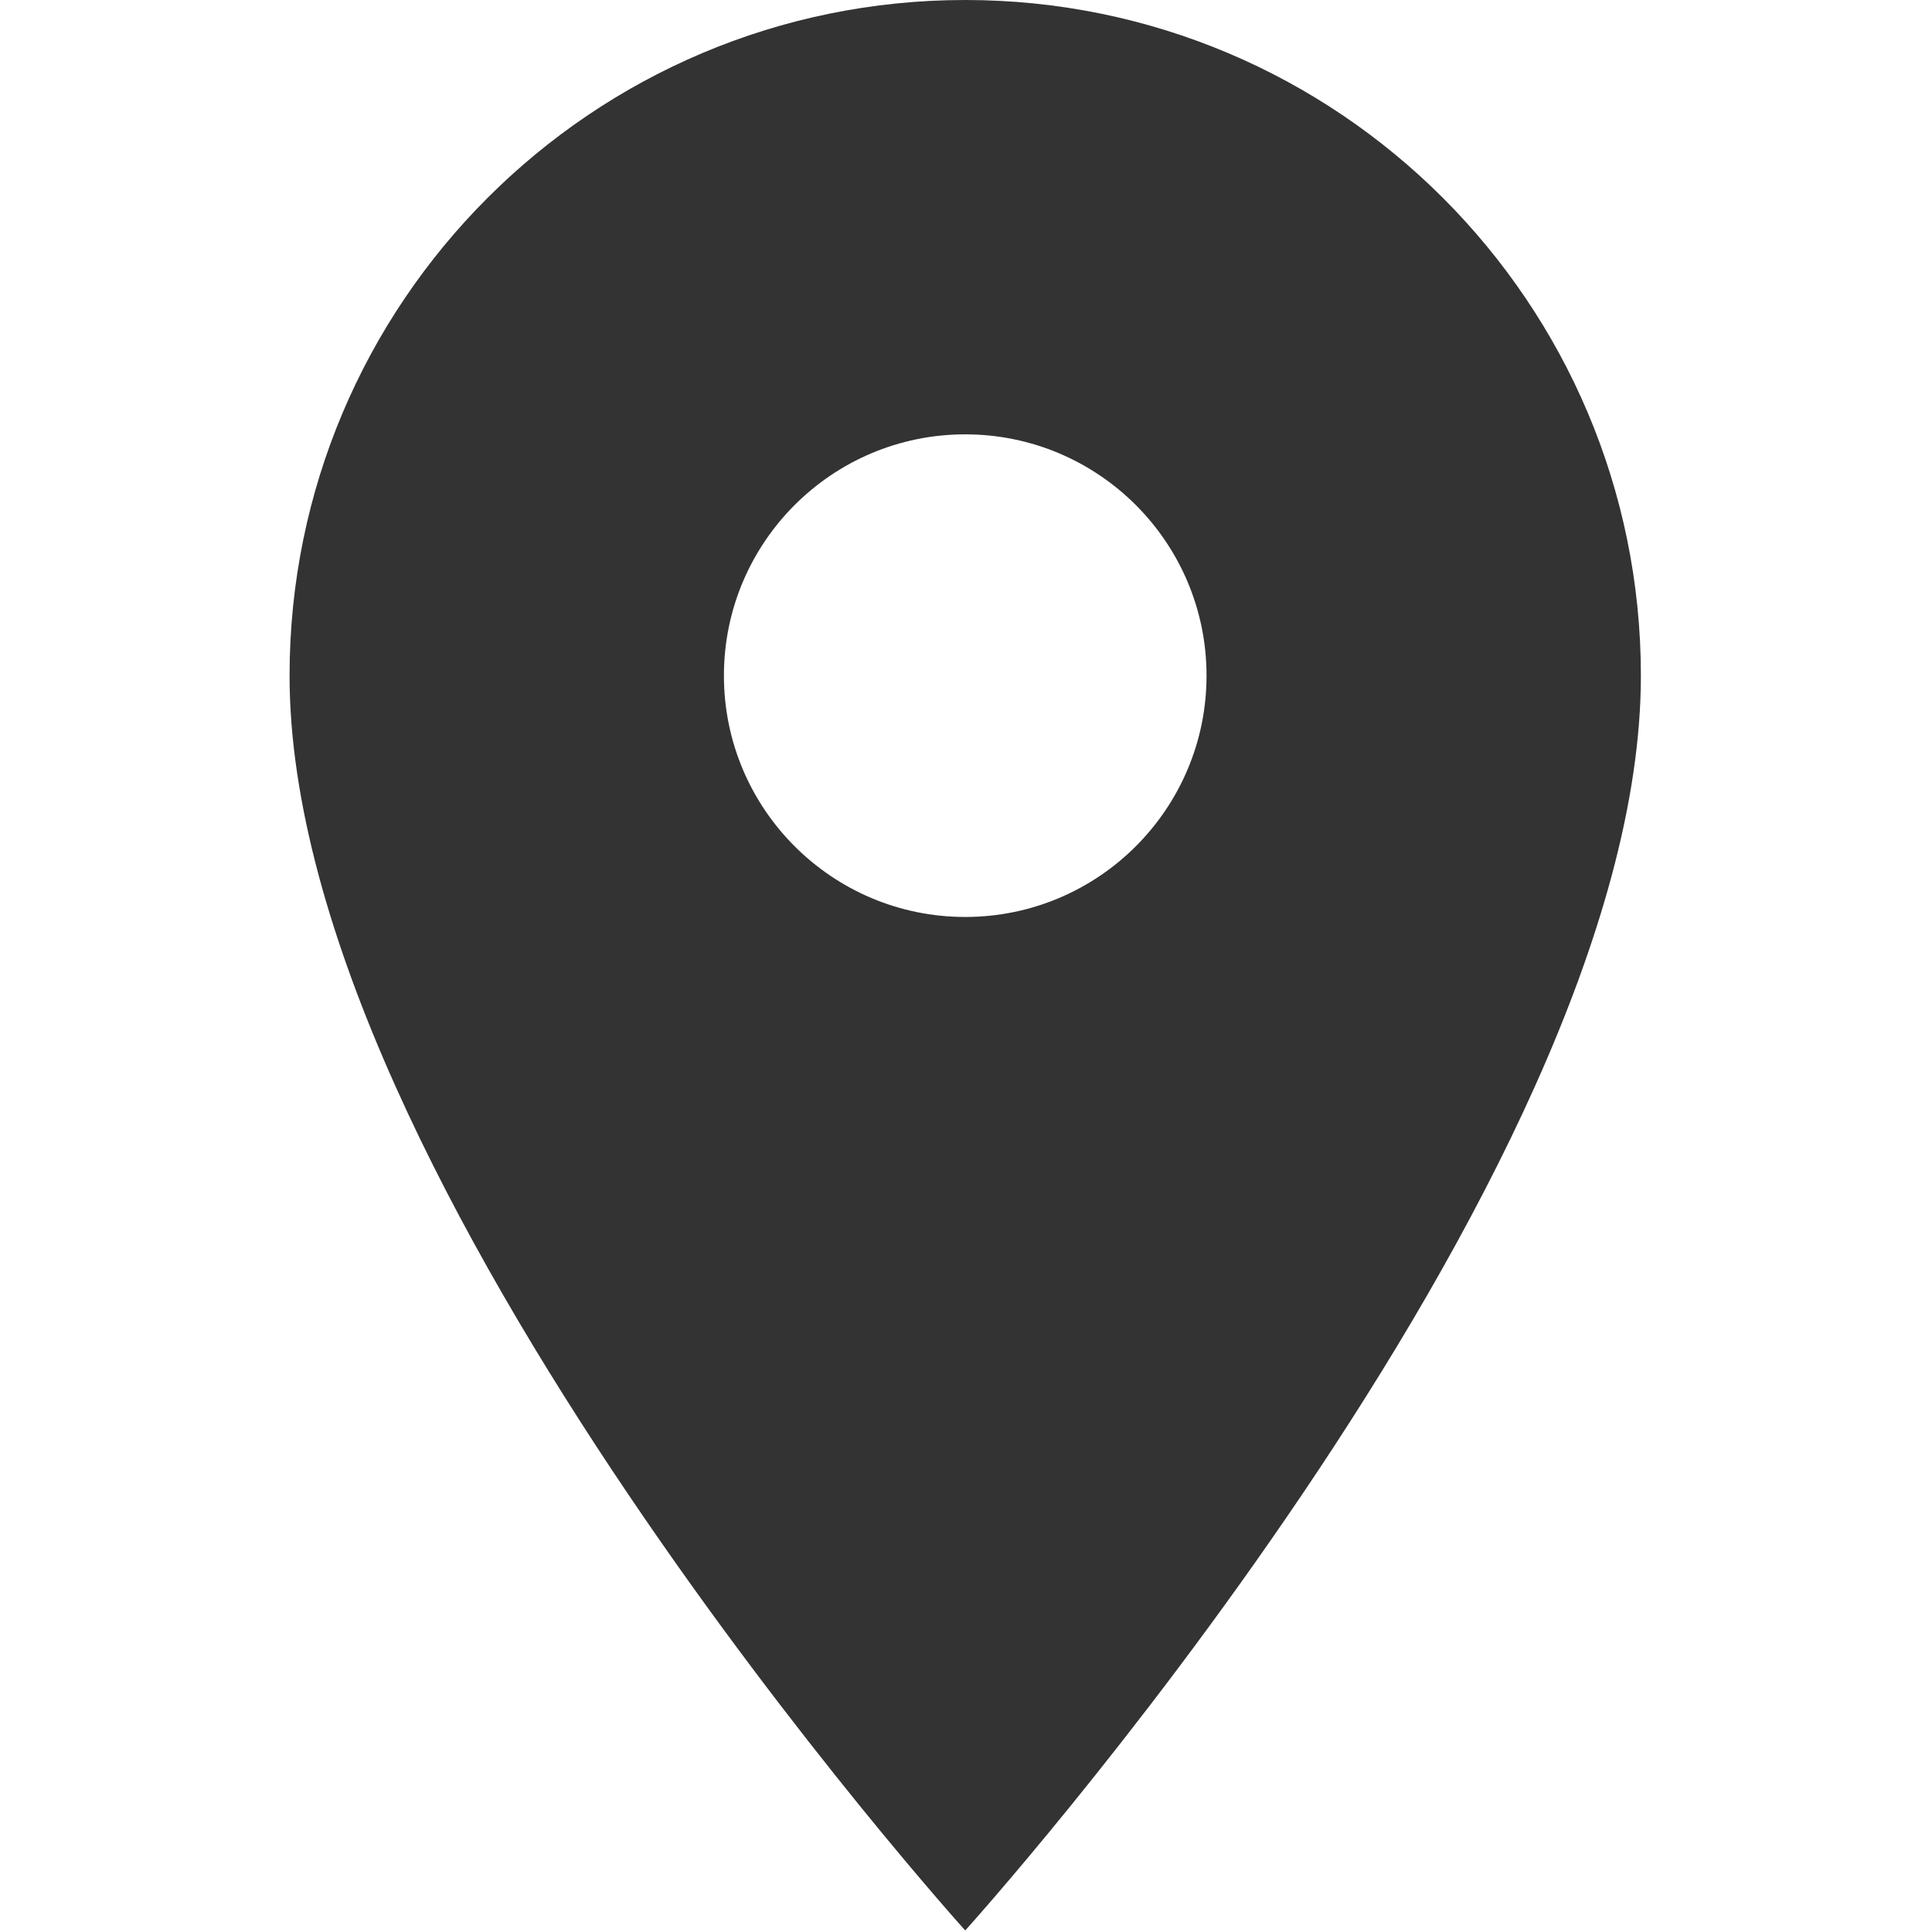 <?xml version="1.0" encoding="UTF-8" standalone="no"?><!DOCTYPE svg PUBLIC "-//W3C//DTD SVG 1.1//EN" "http://www.w3.org/Graphics/SVG/1.1/DTD/svg11.dtd"><svg width="100%" height="100%" viewBox="0 0 834 834" version="1.1" xmlns="http://www.w3.org/2000/svg" xmlns:xlink="http://www.w3.org/1999/xlink" xml:space="preserve" xmlns:serif="http://www.serif.com/" style="fill-rule:evenodd;clip-rule:evenodd;stroke-linejoin:round;stroke-miterlimit:2;"><path d="M416.667,0c-161.042,0 -291.667,130.625 -291.667,291.667c0,218.75 291.667,541.666 291.667,541.666c-0,0 291.666,-322.916 291.666,-541.666c0,-161.042 -130.625,-291.667 -291.666,-291.667Zm-0,395.833c-57.5,0 -104.167,-46.666 -104.167,-104.166c-0,-57.5 46.667,-104.167 104.167,-104.167c57.5,-0 104.166,46.667 104.166,104.167c0,57.5 -46.666,104.166 -104.166,104.166Z" style="fill:#333;fill-rule:nonzero;"/><rect x="0" y="0" width="833.333" height="833.333" style="fill:none;"/></svg>
